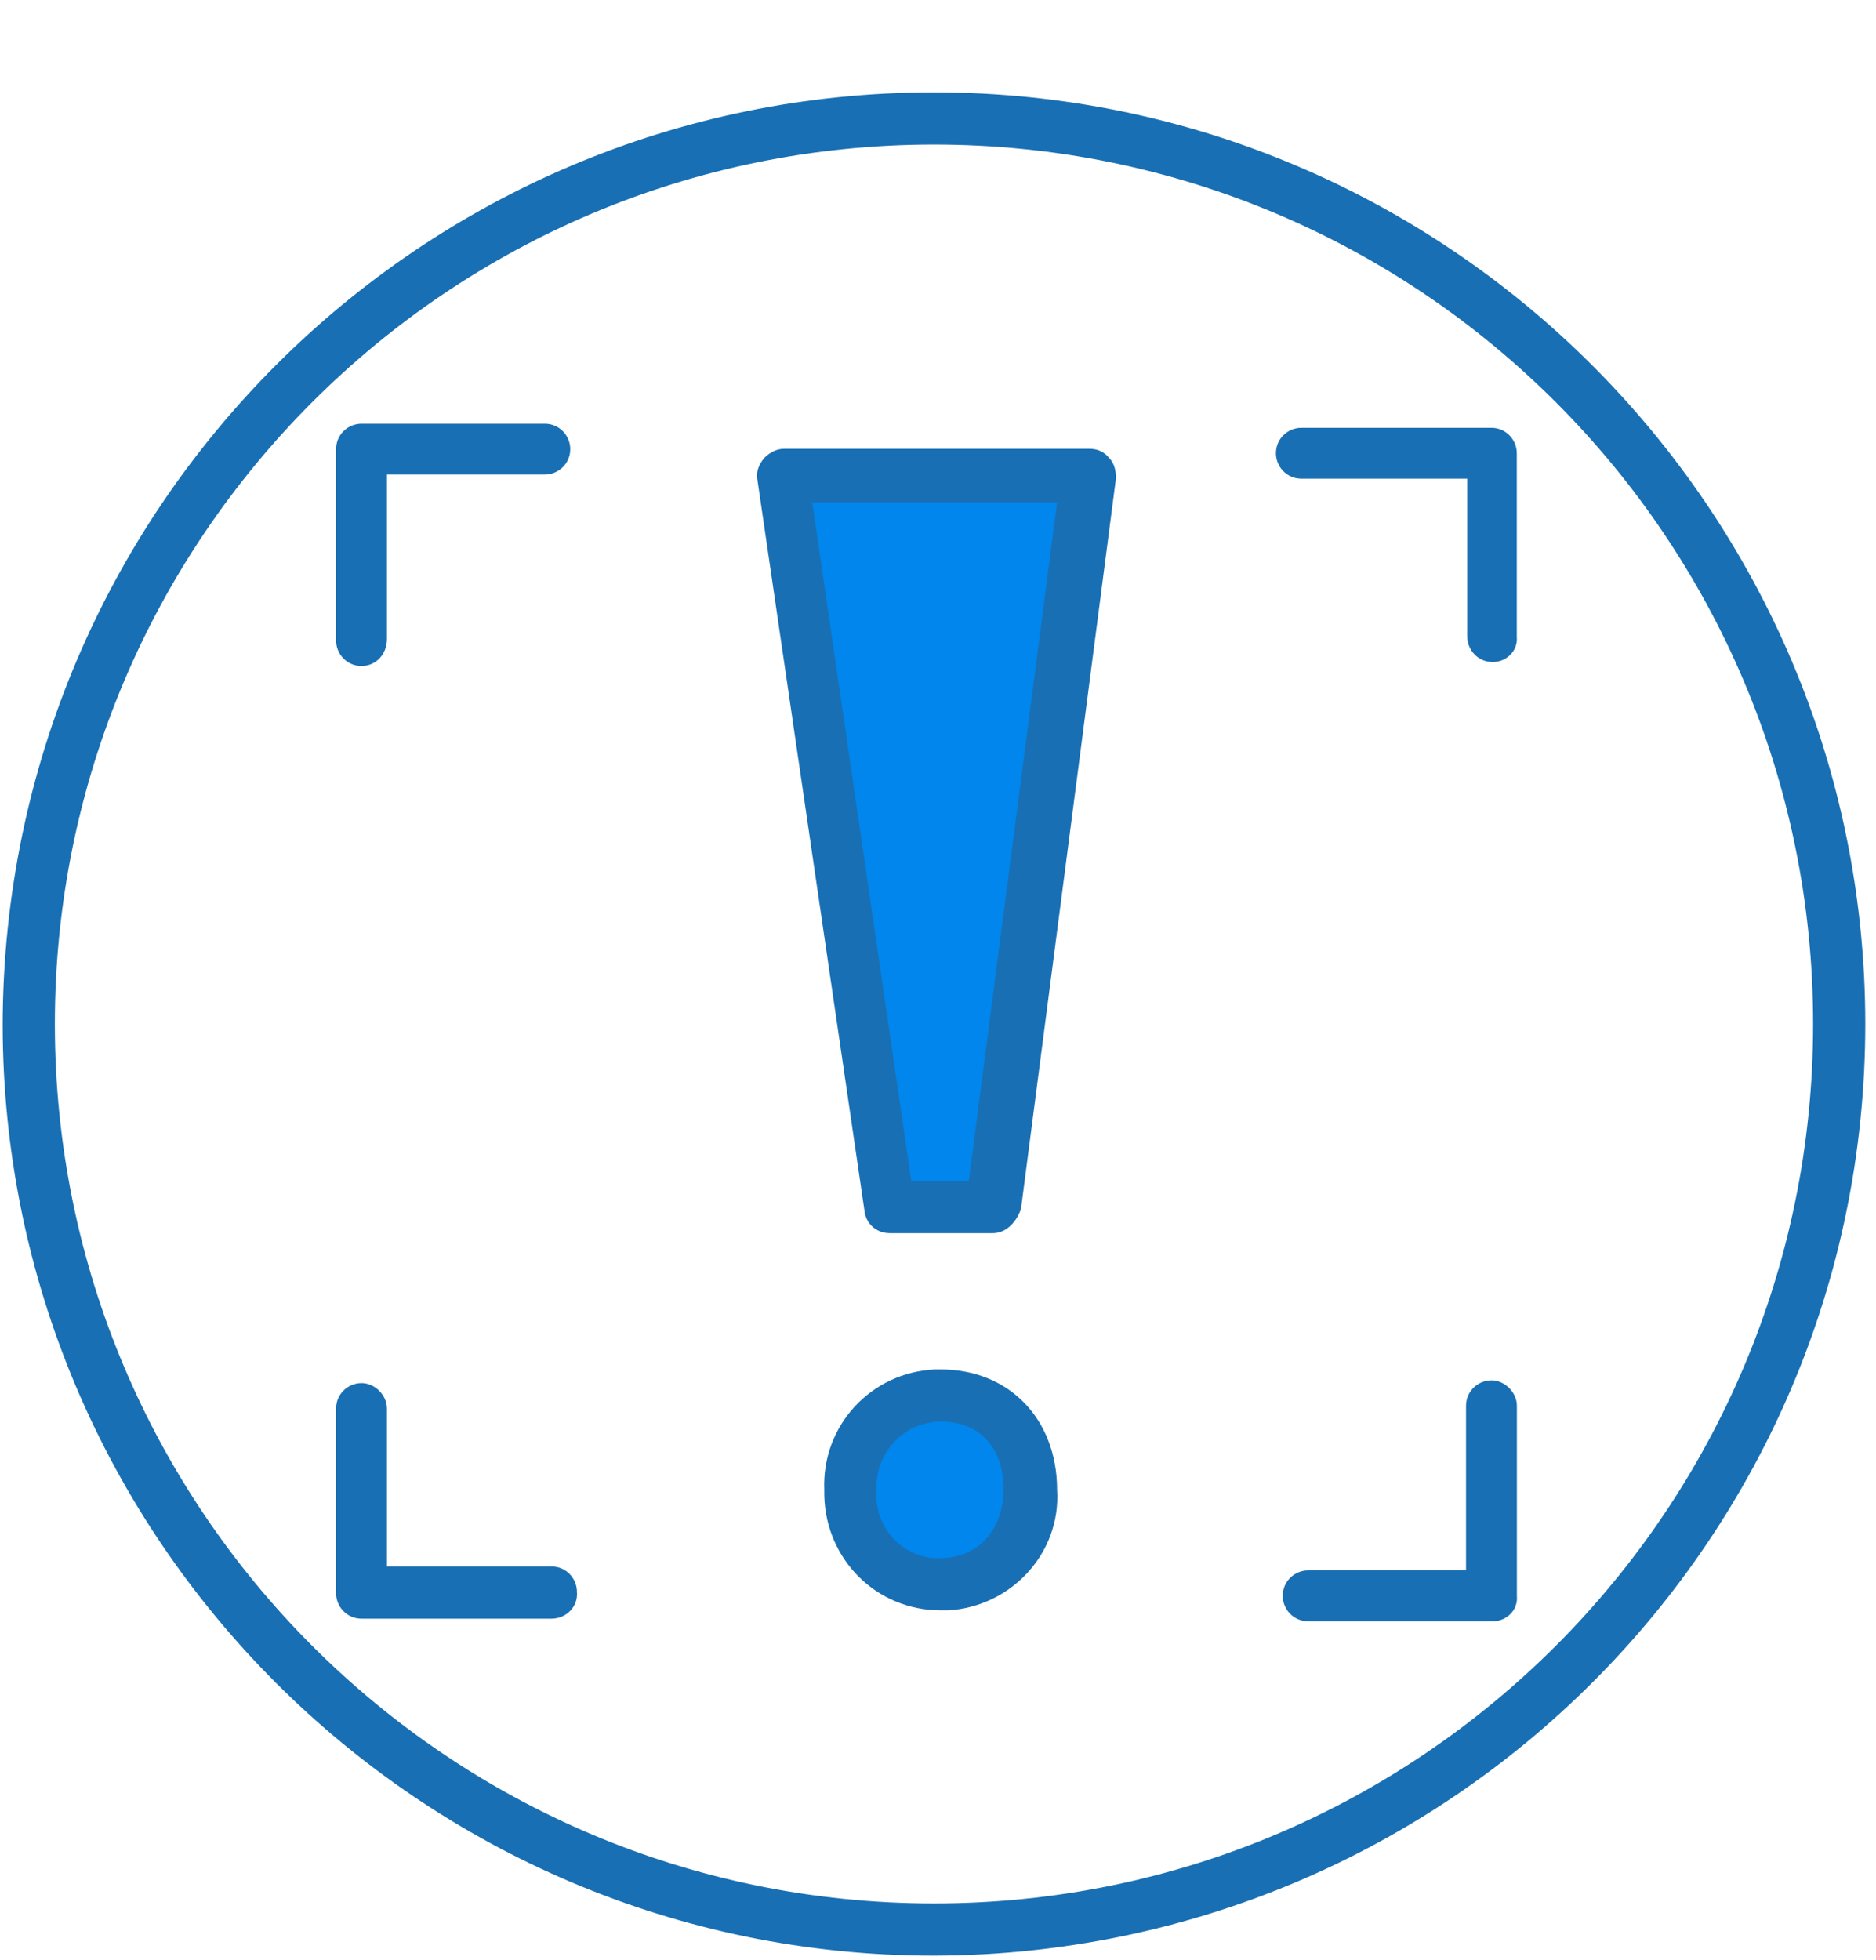 <?xml version="1.0" encoding="utf-8"?>
<!-- Generator: Adobe Illustrator 24.0.3, SVG Export Plug-In . SVG Version: 6.00 Build 0)  -->
<svg version="1.1" id="Layer_1" xmlns="http://www.w3.org/2000/svg" xmlns:xlink="http://www.w3.org/1999/xlink" x="0px" y="0px"
	 viewBox="0 0 140.2 146.4" style="enable-background:new 0 0 140.2 146.4;" xml:space="preserve">
<style type="text/css">
	.st0{fill:#196FB3;}
	.st1{fill:#0086EC;}
</style>
<g id="Group_4" transform="translate(261.814 -1817.707)">
	<g id="Group_493" transform="translate(-241.597 1837.861)">
		<path id="Path_278" class="st0" d="M6.8,29.6c-1.1,0-1.9-0.9-1.9-1.9c0,0,0,0,0,0V13.4c0-1.1,0.9-1.9,1.9-1.9h13.7
			c1.1,0,1.9,0.9,1.9,1.9c0,1.1-0.9,1.9-1.9,1.9c0,0,0,0,0,0H8.7v12.3C8.7,28.7,7.9,29.6,6.8,29.6z"/>
	</g>
	<g id="Group_494" transform="translate(-184.359 1838.067)">
		<path id="Path_279" class="st0" d="M34.1,29.1c-1.1,0-1.9-0.9-1.9-1.9c0,0,0,0,0,0V15.4H19.8c-1.1,0-1.9-0.9-1.9-1.9
			c0-1.1,0.9-1.9,1.9-1.9h14.2c1.1,0,1.9,0.9,1.9,1.9c0,0,0,0,0,0v13.7C36,28.3,35.1,29.1,34.1,29.1C34.1,29.1,34.1,29.1,34.1,29.1z
			"/>
	</g>
	<g id="Group_495" transform="translate(-183.952 1896.027)">
		<path id="Path_280" class="st0" d="M33.7,42.8H19.9c-1.1,0-1.9-0.9-1.9-1.9c0-1.1,0.9-1.9,1.9-1.9h11.8V26.7
			c0-1.1,0.9-1.9,1.9-1.9s1.9,0.9,1.9,1.9v14.2C35.6,42,34.7,42.8,33.7,42.8C33.7,42.8,33.7,42.8,33.7,42.8z"/>
	</g>
	<g id="Group_496" transform="translate(-241.597 1896.233)">
		<path id="Path_281" class="st0" d="M21,42.4H6.8c-1.1,0-1.9-0.9-1.9-1.9c0,0,0,0,0,0V26.7c0-1.1,0.9-1.9,1.9-1.9s1.9,0.9,1.9,1.9
			v11.8H21c1.1,0,1.9,0.9,1.9,1.9C23,41.5,22.1,42.4,21,42.4z"/>
	</g>
	<g id="Group_497" transform="translate(-261.814 1817.707)">
		<path id="Path_282" class="st0" d="M69.8,146.1c-38.4,0-69.6-31.2-69.6-69.6C0.3,38,31.4,6.9,69.8,6.9c38.4,0,69.6,31.2,69.6,69.6
			C139.4,114.9,108.3,146,69.8,146.1z M69.8,10.8c-36.3,0-65.7,29.4-65.7,65.7c0,36.3,29.4,65.7,65.7,65.7
			c36.3,0,65.7-29.4,65.7-65.7C135.5,40.2,106.1,10.8,69.8,10.8z"/>
	</g>
	<g id="Group_498" transform="translate(-211.813 1895.411)">
		<path id="Path_283" class="st1" d="M13.6,33.6c-0.2-3.7,2.6-6.8,6.3-7c0.1,0,0.3,0,0.4,0c4.1,0,6.7,3,6.7,7c0,4-2.6,7-6.7,7
			c-3.7,0-6.7-2.9-6.7-6.6C13.6,33.9,13.6,33.7,13.6,33.6z"/>
		<path id="Path_284" class="st0" d="M20.3,42.6c-4.8,0-8.6-3.8-8.7-8.6c0-0.1,0-0.3,0-0.4c-0.2-4.8,3.5-8.8,8.3-9
			c0.1,0,0.3,0,0.4,0c5.1,0,8.7,3.7,8.7,9c0.3,4.7-3.4,8.7-8.1,9C20.7,42.6,20.5,42.6,20.3,42.6z M20.3,28.5c-2.6,0-4.7,2.1-4.8,4.7
			c0,0.1,0,0.3,0,0.4c-0.2,2.6,1.7,4.9,4.3,5.1c0.1,0,0.3,0,0.4,0c3.3,0,4.8-2.6,4.8-5.1C25,30.4,23.2,28.5,20.3,28.5L20.3,28.5z"/>
	</g>
	<g id="Group_499" transform="translate(-216.013 1839.534)">
		<path id="Path_285" class="st1" d="M20.6,68.4l-8-54.6h22.8l-7.1,54.6H20.6z"/>
		<path id="Path_286" class="st0" d="M28.4,70.3h-7.7c-1,0-1.8-0.7-1.9-1.7l-8-54.6c-0.1-0.6,0.1-1.1,0.5-1.6
			c0.4-0.4,0.9-0.7,1.5-0.7h22.8c0.6,0,1.1,0.2,1.5,0.7c0.4,0.4,0.5,1,0.5,1.5l-7.1,54.6C30.1,69.6,29.3,70.3,28.4,70.3z M22.3,66.4
			h4.3l6.6-50.7H14.9L22.3,66.4z"/>
	</g>
</g>
</svg>
